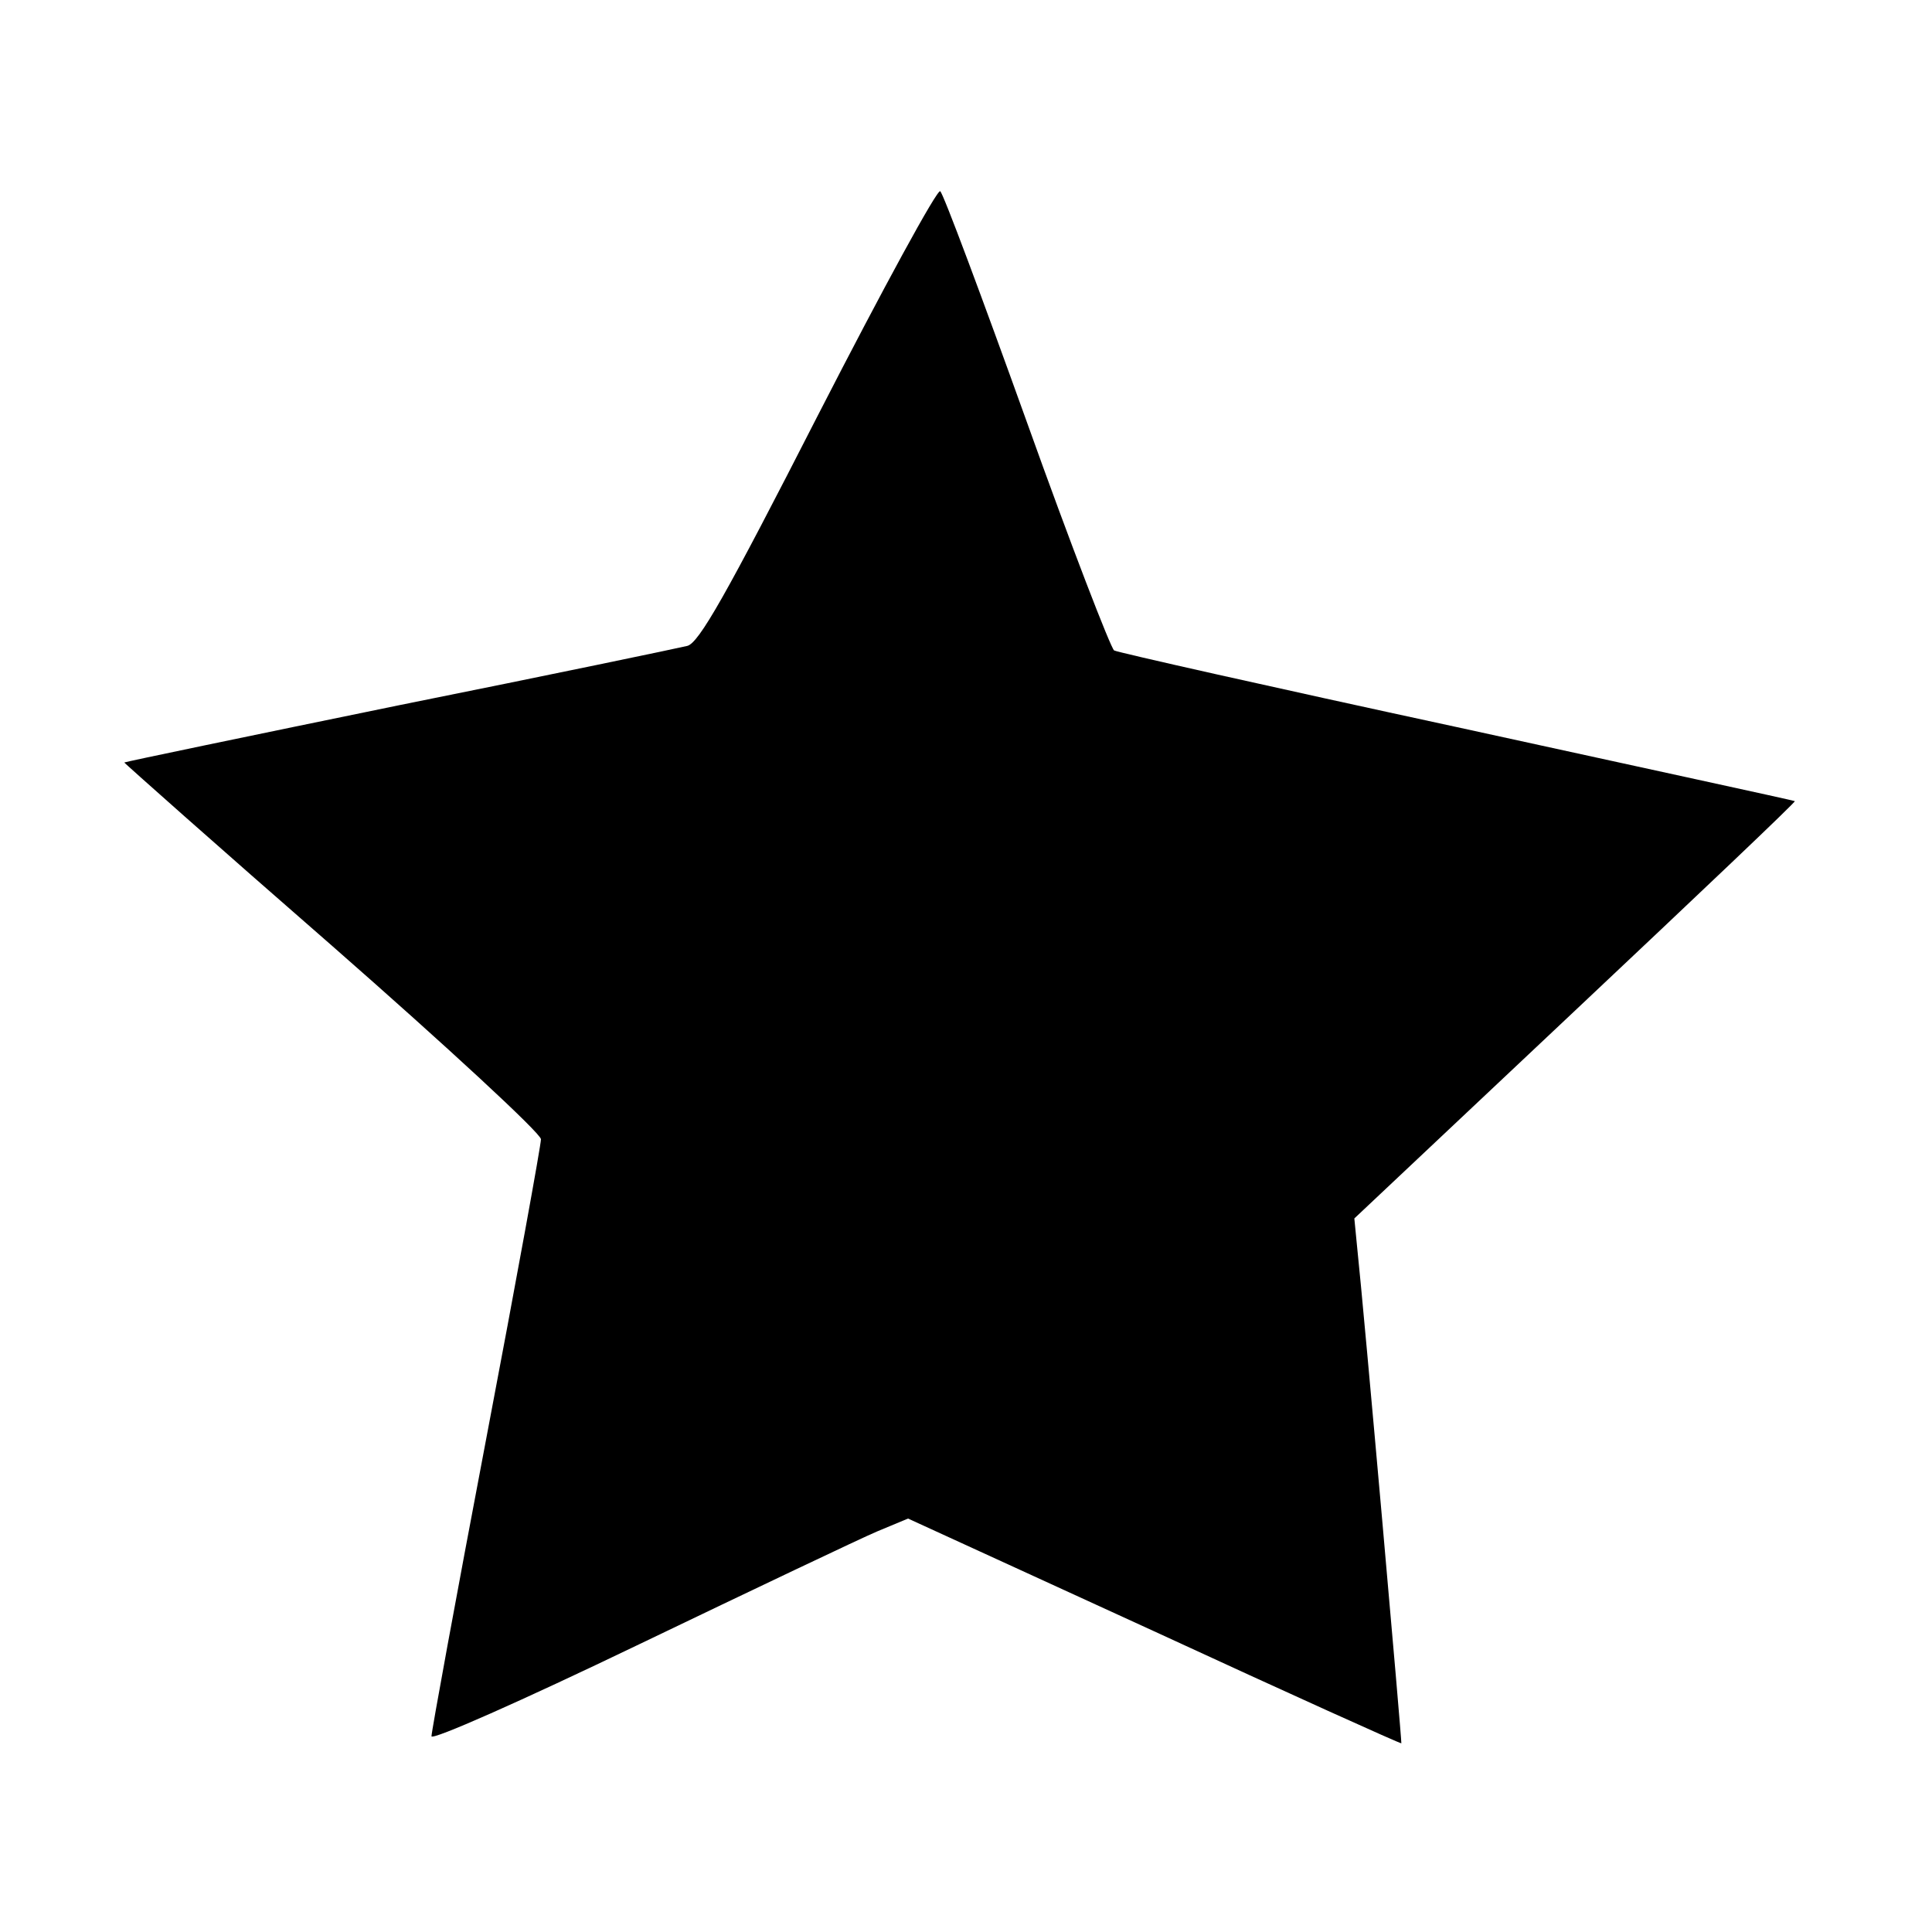 <?xml version="1.0" standalone="no"?>
<!DOCTYPE svg PUBLIC "-//W3C//DTD SVG 20010904//EN"
 "http://www.w3.org/TR/2001/REC-SVG-20010904/DTD/svg10.dtd">
<svg version="1.0" xmlns="http://www.w3.org/2000/svg"
 width="300pt" height="300pt" viewBox="0 0 300 300"
 preserveAspectRatio="xMidYMid meet">
<g transform="translate(0,300) scale(0.1,-0.1)"
fill="#000000" stroke="none">
<path d="M1271 2357 c-144 -282 -186 -356 -204 -360 -12 -3 -213 -45 -447 -92
-234 -48 -426 -88 -427 -89 -1 0 144 -129 323 -285 178 -156 324 -291 324
-300 0 -9 -38 -218 -85 -465 -47 -247 -85 -455 -85 -462 0 -7 138 54 323 143
177 85 343 164 369 175 l48 20 382 -175 c210 -97 383 -175 384 -174 1 2 -57
661 -69 774 l-4 41 343 323 c189 178 343 324 341 325 -1 1 -237 52 -525 115
-287 62 -527 116 -532 119 -5 3 -67 163 -136 356 -69 192 -129 353 -134 357
-4 5 -89 -151 -189 -346z"/>
</g>
</svg>
